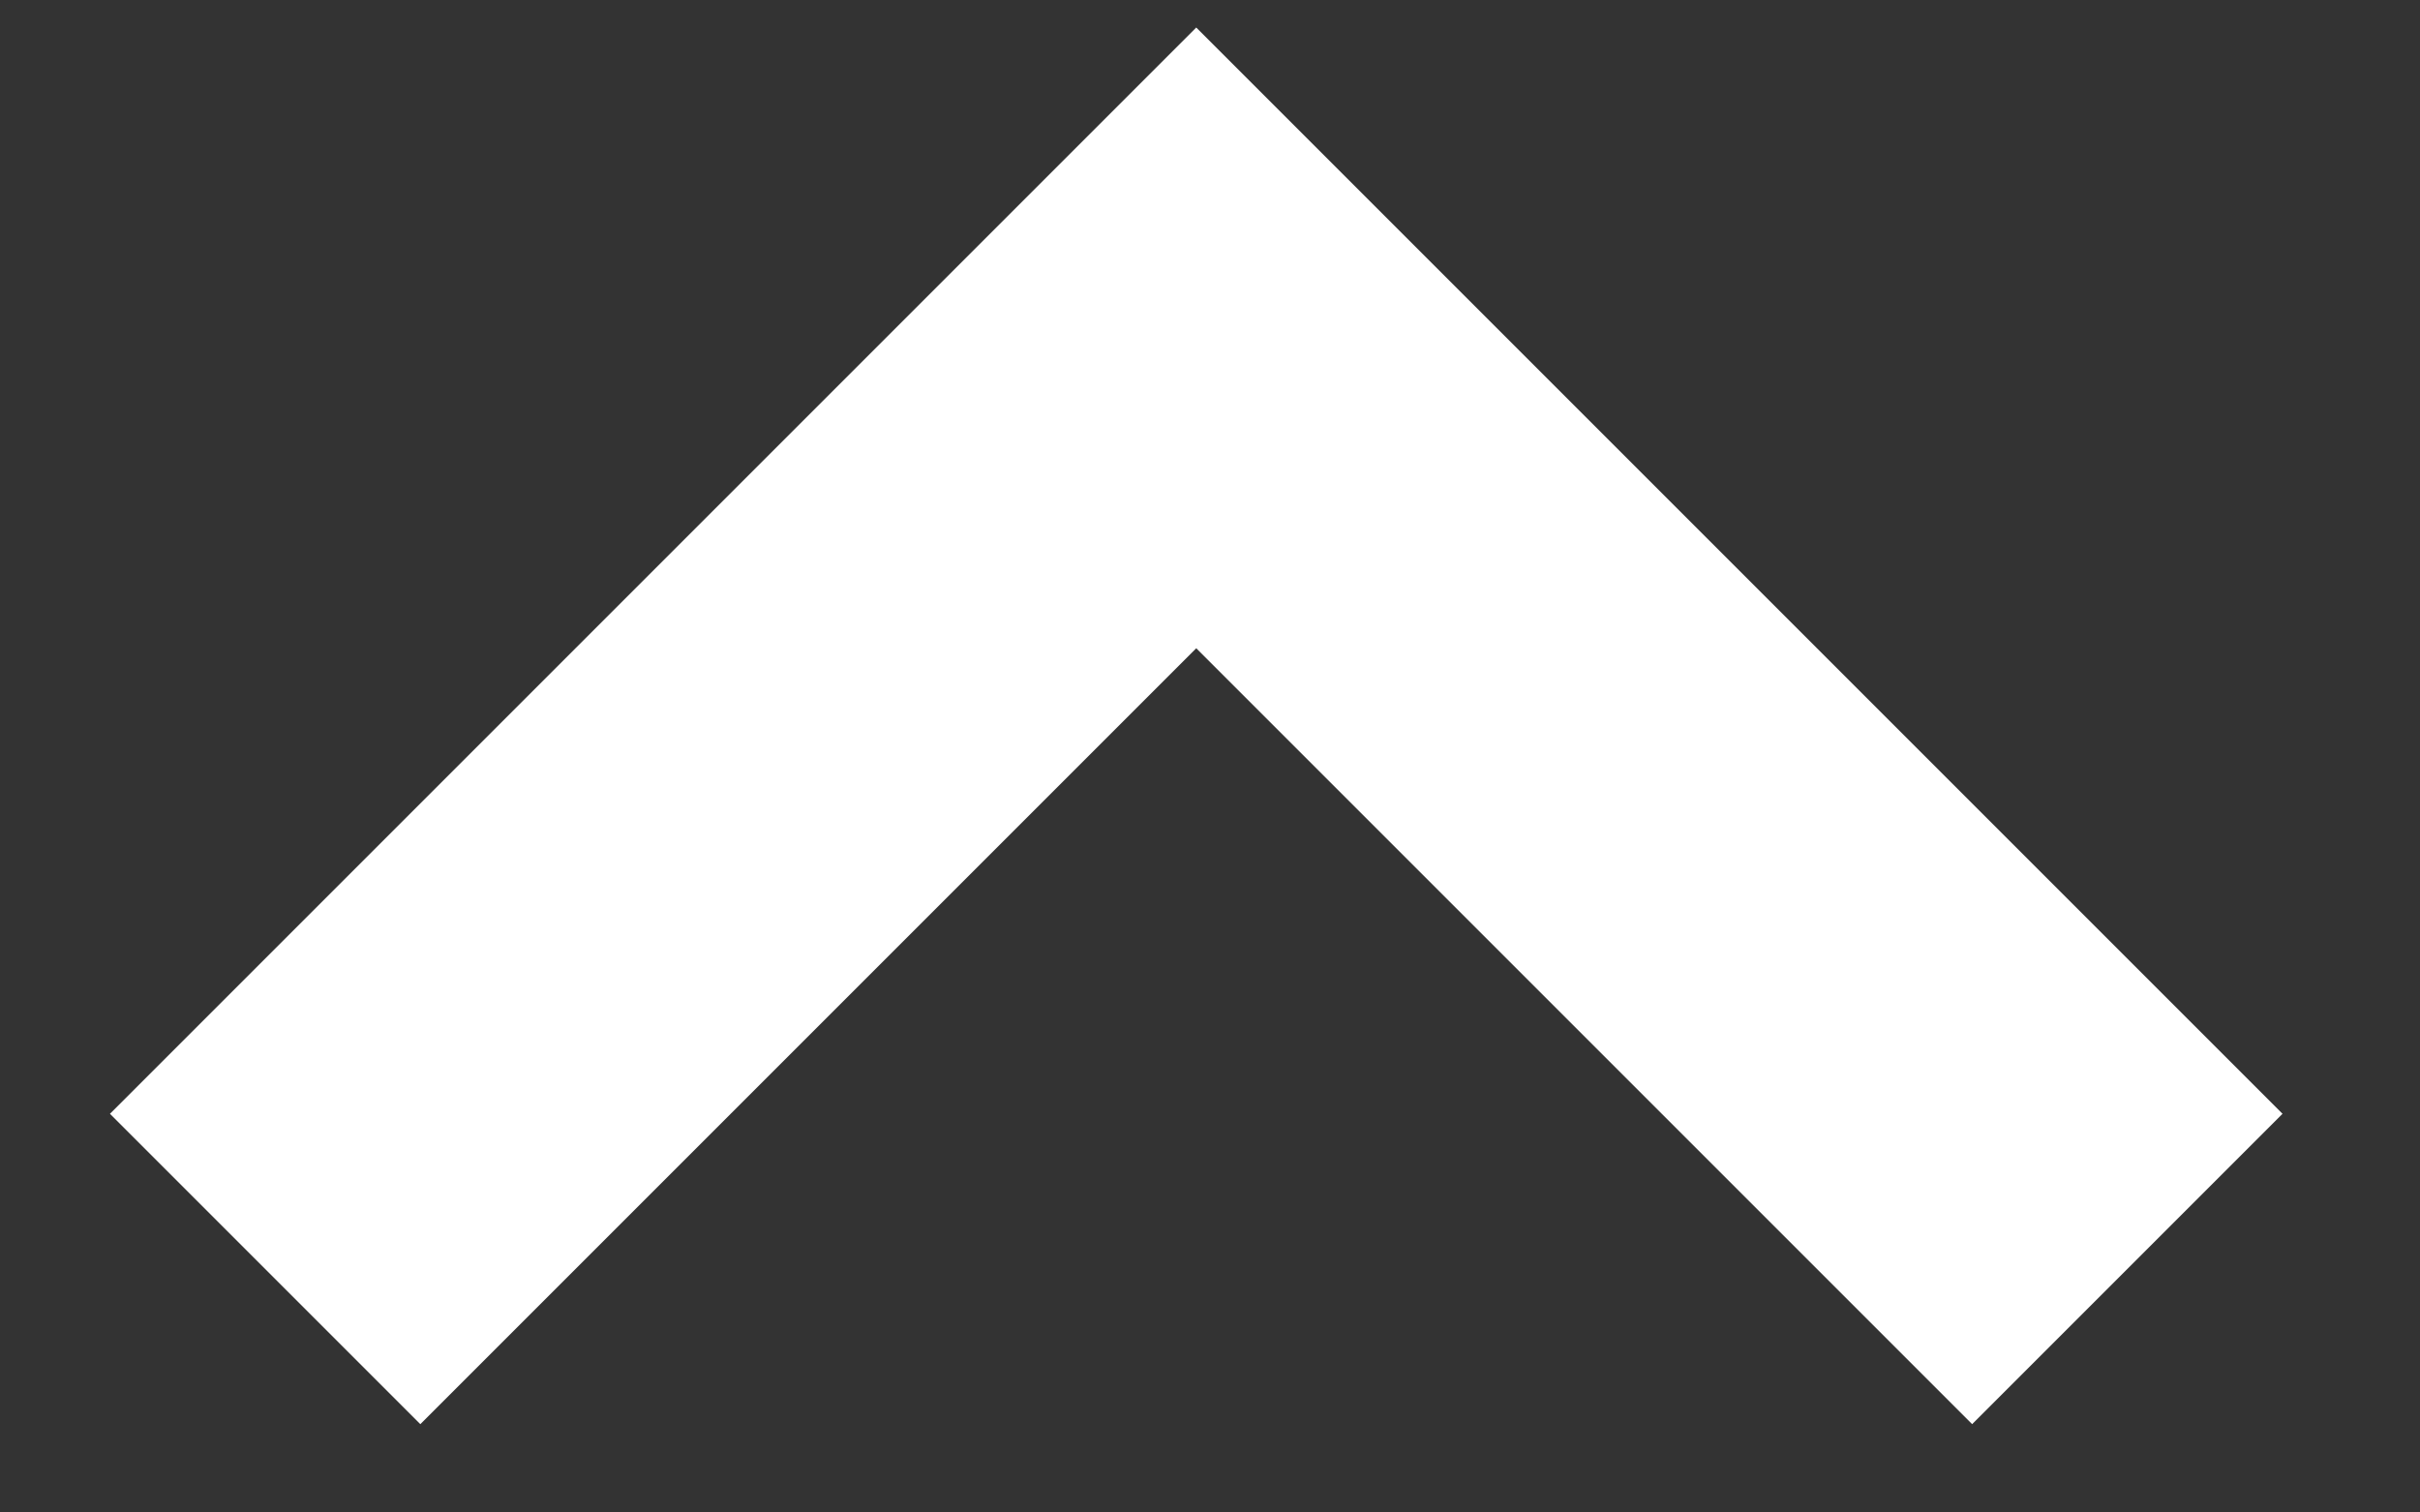 <svg width="16" height="10" viewBox="0 0 16 10" fill="none" xmlns="http://www.w3.org/2000/svg">
<rect x="0" y="0" width="16" height="10" fill="#333333" stroke="none"/>
<path fill-rule="evenodd" clip-rule="evenodd" d="M7.909 4.286L2.779 9.416L0.727 7.364L7.909 0.182L15.091 7.364L13.039 9.416L7.909 4.286Z" fill="white"/>
</svg>
